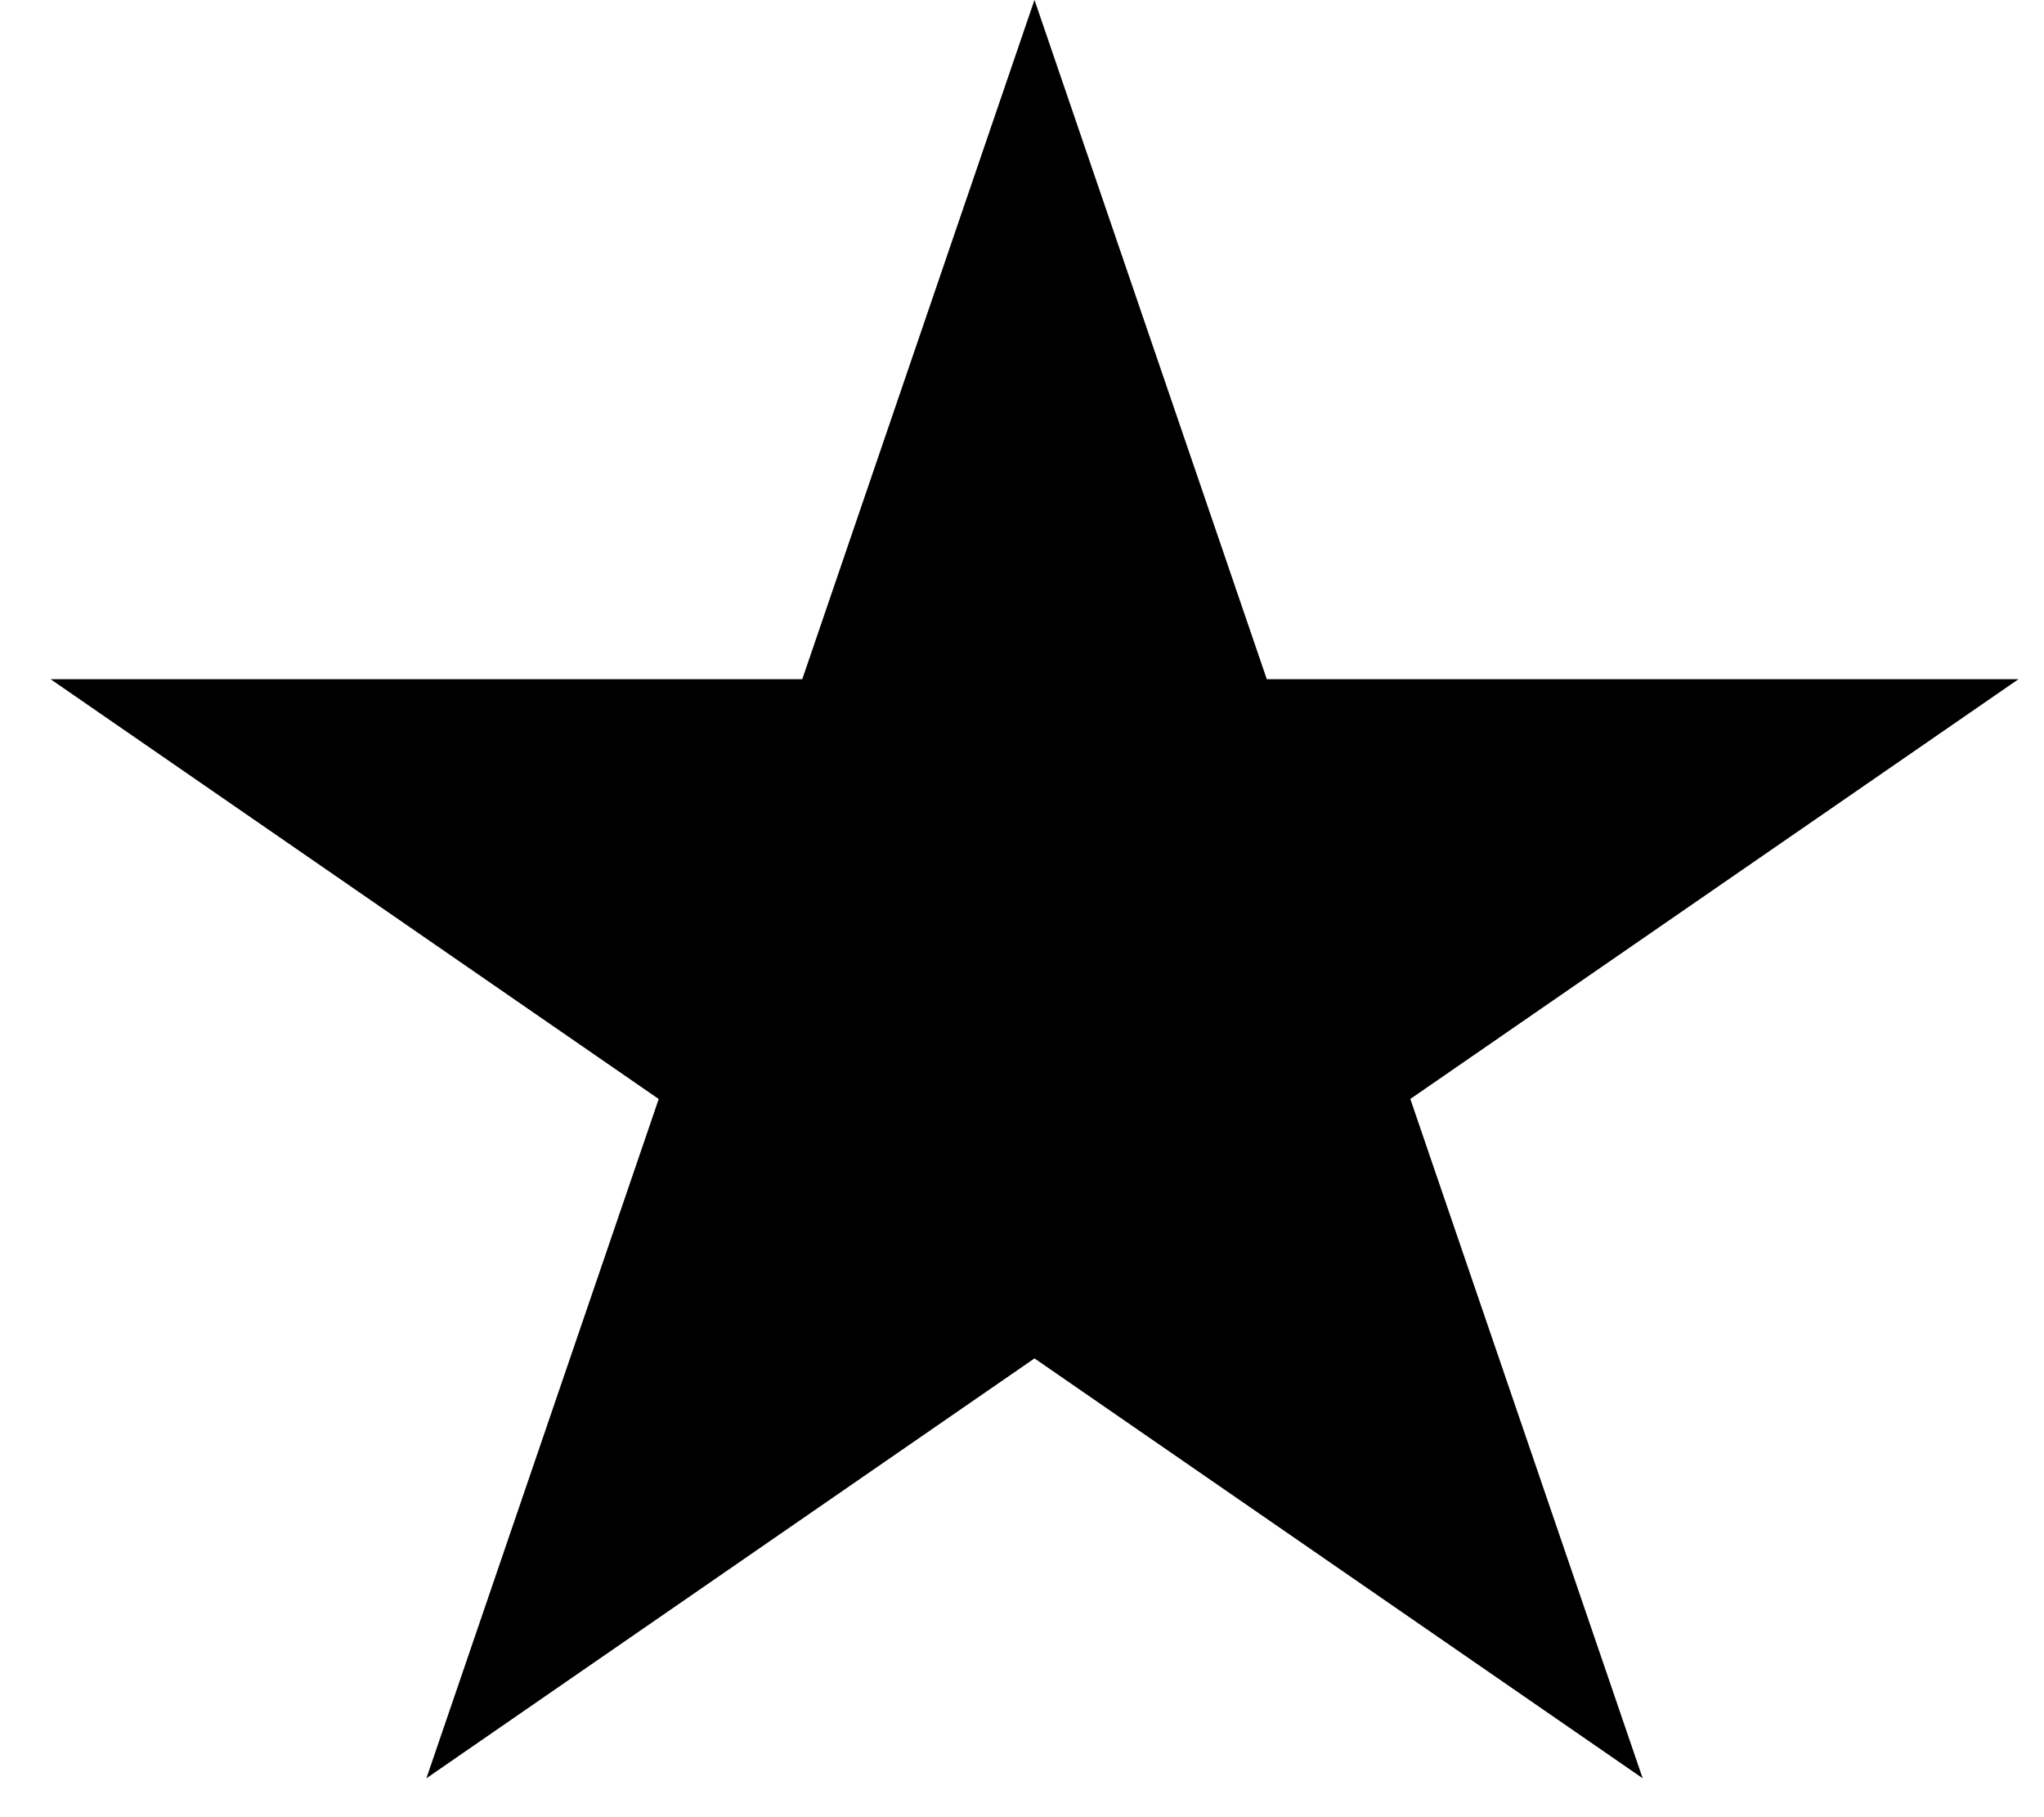 <svg width="27" height="24" viewBox="0 0 27 24" fill="none" xmlns="http://www.w3.org/2000/svg">
<path d="M13.665 2.111L16.087 9.192L16.245 9.654H16.733H24.469L18.241 13.952L17.816 14.246L17.983 14.736L20.381 21.746L14.053 17.378L13.665 17.111L13.277 17.378L6.95 21.746L9.348 14.736L9.515 14.246L9.089 13.952L2.862 9.654H10.597H11.086L11.244 9.192L13.665 2.111Z" fill="black" stroke="black" stroke-width="1.367"/>
</svg>
